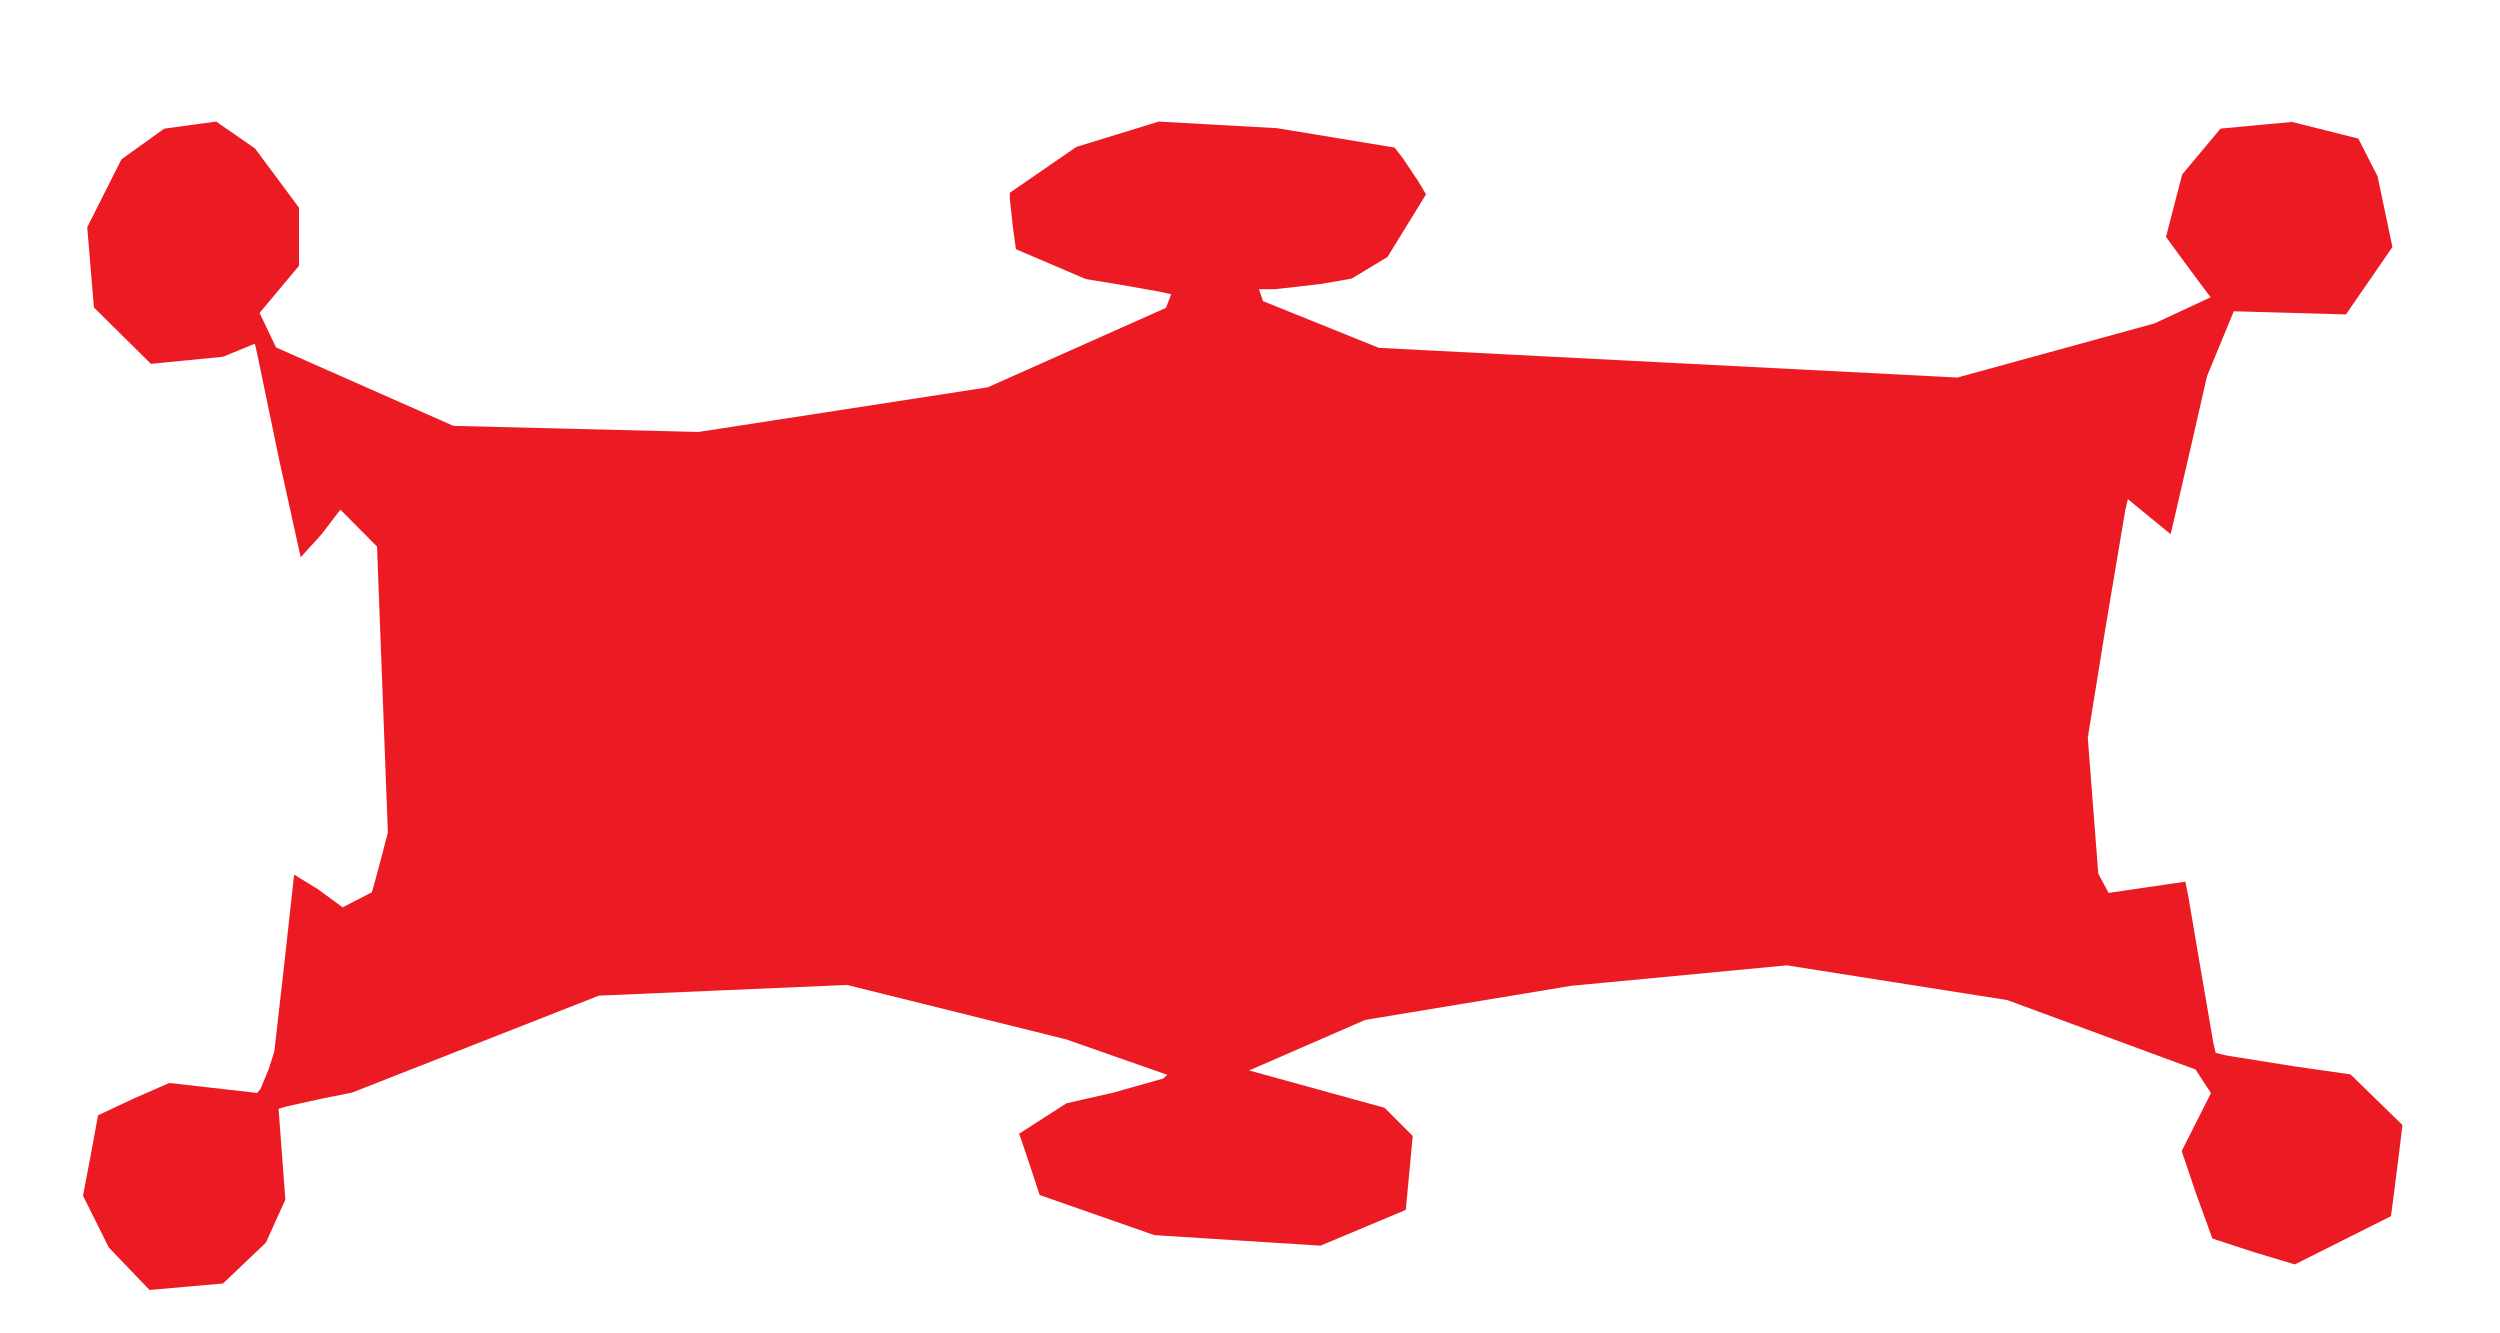 <?xml version="1.0"?>
<svg xmlns="http://www.w3.org/2000/svg" width="510" height="272" viewBox="0 0 510 272">
  <path d="M38 262.493l-7.5.661-4.148-4.327-4.148-4.327-2.635-5.281-2.634-5.281 1.532-8.08L20 227.525l7.274-3.426 7.274-3.172 8.946 1.017 8.946 1.016.66-.73 1.762-4.23 1.103-3.5 2.018-17.747L60 178.418l4.952 3.047 4.953 3.636 2.977-1.54 2.976-1.54.512-1.76 1.633-6.1 1.122-4.34-1.106-29.16-1.107-29.161-3.738-3.767-3.737-3.767-3.852 5.05-4.247 4.656-4.367-19.784-4.477-21.585-.505-2.196-3.245 1.336L45.5 72.78l-7.358.722-7.357.723-5.815-5.754-5.814-5.754-.681-8.178-.682-8.179 3.49-6.93 3.491-6.93 4.363-3.126 4.363-3.126 5.3-.725 5.302-.725 3.955 2.741 3.955 2.741 4.494 6.048L61 42.375V54.222l-4.023 4.806-4.024 4.806 1.68 3.522 1.68 3.523 18.093 8L92.5 86.88l25 .62 25 .62 29.5-4.556 29.5-4.556 18.181-8.103 18.181-8.104.534-1.39.533-1.39-2.214-.488L228 57.987l-6.5-1.058-7.125-3.045-7.125-3.045-.625-4.56-.625-5.755v-1.198l6.785-4.678 6.785-4.678 8.413-2.584 8.413-2.583 12.052.671 12.052.672 12 1.977 12 1.977 1.643 2.134 3.203 4.774 1.56 2.641-3.926 6.384-3.926 6.384-3.668 2.213-3.667 2.214-6.191 1.078L260.085 59h-3.252l.404 1.212.404 1.212 11.827 4.77 11.826 4.769L340.3 73.99l59.006 3.028 20.097-5.517 20.098-5.517 5.734-2.668 5.734-2.669-2.306-3.073-4.553-6.163-2.247-3.09 1.65-6.368 1.65-6.37 3.914-4.673 3.913-4.674 7.29-.683 7.291-.683 6.763 1.698 6.763 1.7 1.961 3.844 1.961 3.844 1.519 7.219 1.518 7.218-4.739 6.874-4.74 6.873-11.442-.32-11.443-.32-2.726 6.61-2.725 6.609-3.178 13.89-3.724 16.123-.546 2.232-4.355-3.57-4.355-3.568-.543 2.337-4.088 24.337-3.546 22 1.071 13.86 1.072 13.86 1.051 1.965 1.052 1.965 3.924-.575 7.83-1.147 3.905-.572.573 2.822L448.99 198l2.513 14.64.48 2.139 2.258.553L468 217.529l11.5 1.644 5.301 5.164 5.301 5.163-.603 5-1.173 9.302-.569 4.302-9.801 4.918-9.802 4.919-8.24-2.467-8.587-2.814-3.305-9.096-2.958-8.749 2.986-5.915 2.986-5.915-1.574-2.403-1.575-2.403-19.193-7.08-19.194-7.079-22.498-3.545-22.498-3.544-22.002 2.09-22.002 2.09-21 3.476-21 3.476-11.838 5.155-11.839 5.155 13.812 3.806 13.812 3.806 2.874 2.875 2.875 2.874-.707 7.542-.707 7.541-8.699 3.648-8.698 3.648-16.943-1.072-16.942-1.072-11.705-4.092-11.706-4.092-1.69-5.142-2.098-6.254-.409-1.112 4.843-3.107 4.843-3.108 9.46-2.144 10.28-2.899.817-.754-10.318-3.617-10.317-3.617-22.358-5.55-22.358-5.552-25.304 1.091-25.305 1.091-25.191 9.895-25.192 9.895-5.646 1.119-7.482 1.644-1.836.526.694 9.265.695 9.266-1.988 4.39-1.987 4.389-4.371 4.166-4.371 4.165z" fill="#ec1b23"/>
</svg>
